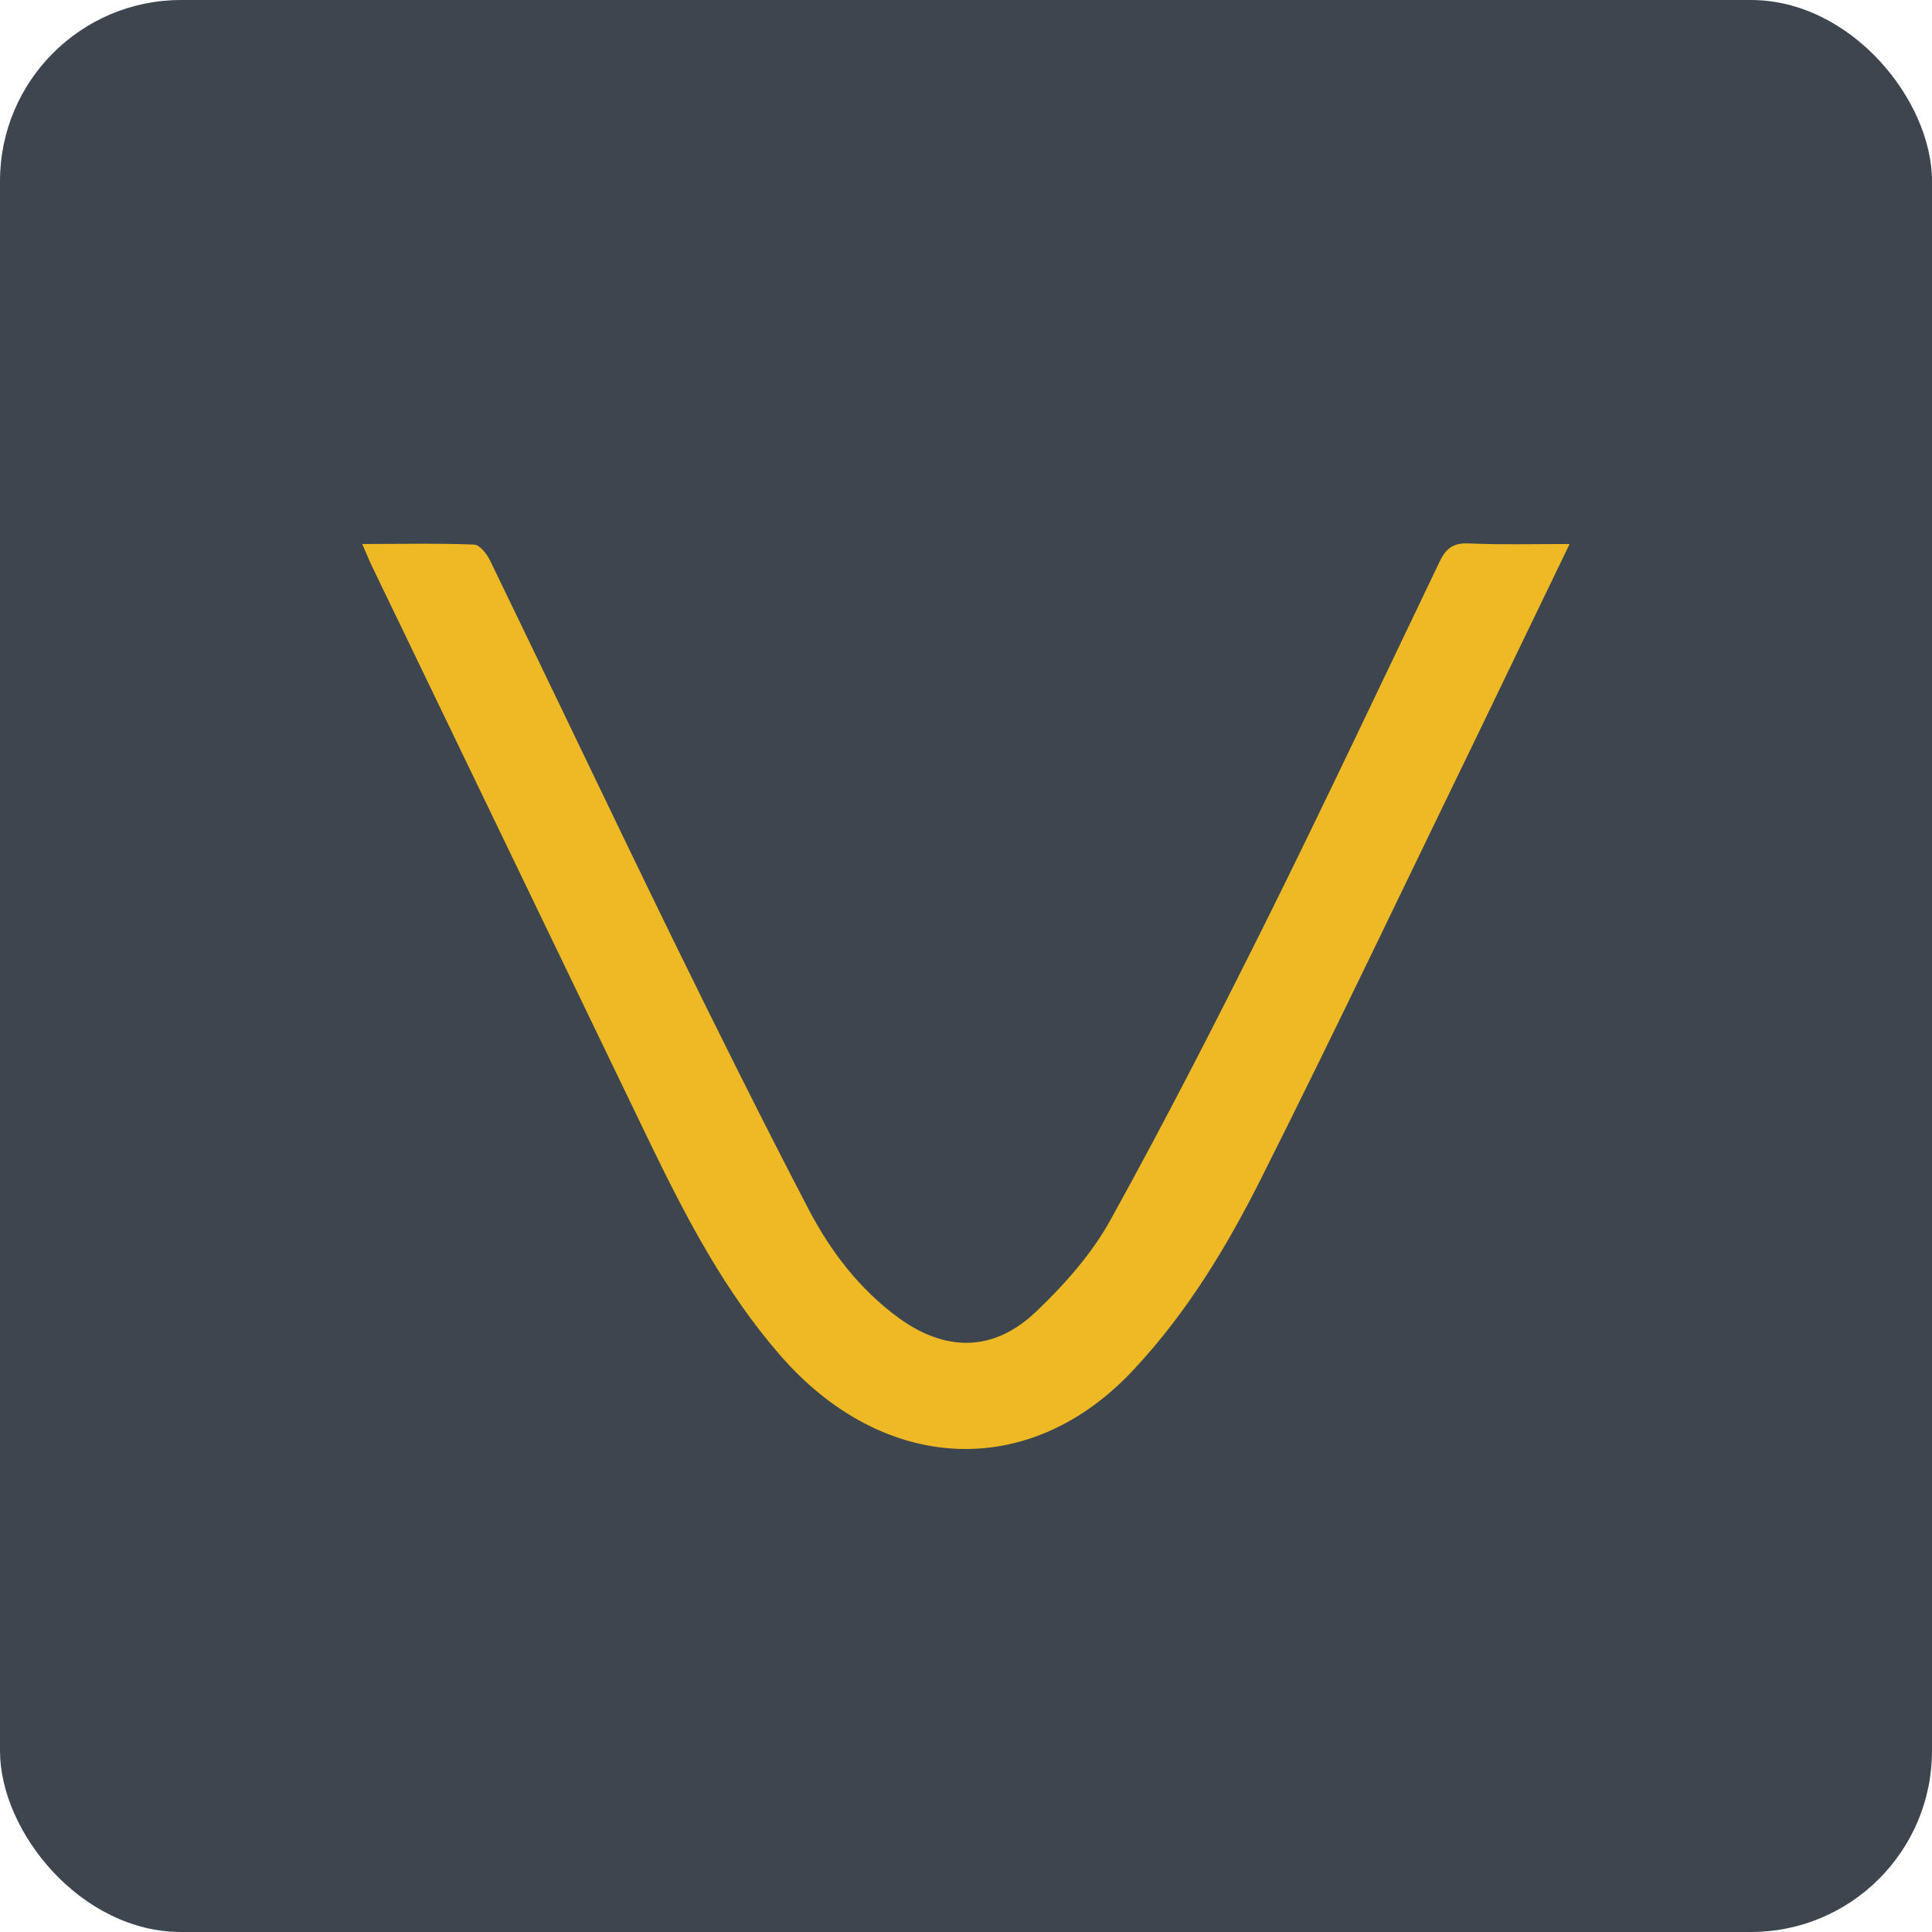 <svg width="64" height="64" viewBox="0 0 64 64" fill="none" xmlns="http://www.w3.org/2000/svg">
<rect width="64" height="64" rx="6" fill="#3D464E"/>
<path d="M52 18.012C50.979 20.116 50.044 22.071 49.099 24.026C46.666 29.03 44.281 34.053 41.781 39.029C40.645 41.292 39.328 43.471 37.572 45.352C34.099 49.102 29.223 48.803 25.826 44.874C24.032 42.807 22.773 40.413 21.59 37.981C18.498 31.574 15.416 25.167 12.324 18.76C12.22 18.545 12.134 18.33 12 18.021C13.288 18.021 14.5 17.993 15.702 18.04C15.893 18.04 16.141 18.367 16.246 18.592C18.269 22.763 20.254 26.944 22.286 31.106C23.756 34.109 25.244 37.102 26.79 40.067C27.515 41.451 28.46 42.695 29.758 43.649C31.323 44.79 32.907 44.79 34.309 43.462C35.254 42.564 36.17 41.535 36.79 40.404C38.593 37.149 40.292 33.828 41.952 30.498C43.908 26.561 45.779 22.585 47.678 18.629C47.878 18.199 48.116 17.974 48.651 18.002C49.71 18.049 50.779 18.021 52 18.021V18.012Z" fill="#EFB925"/>
</svg>
